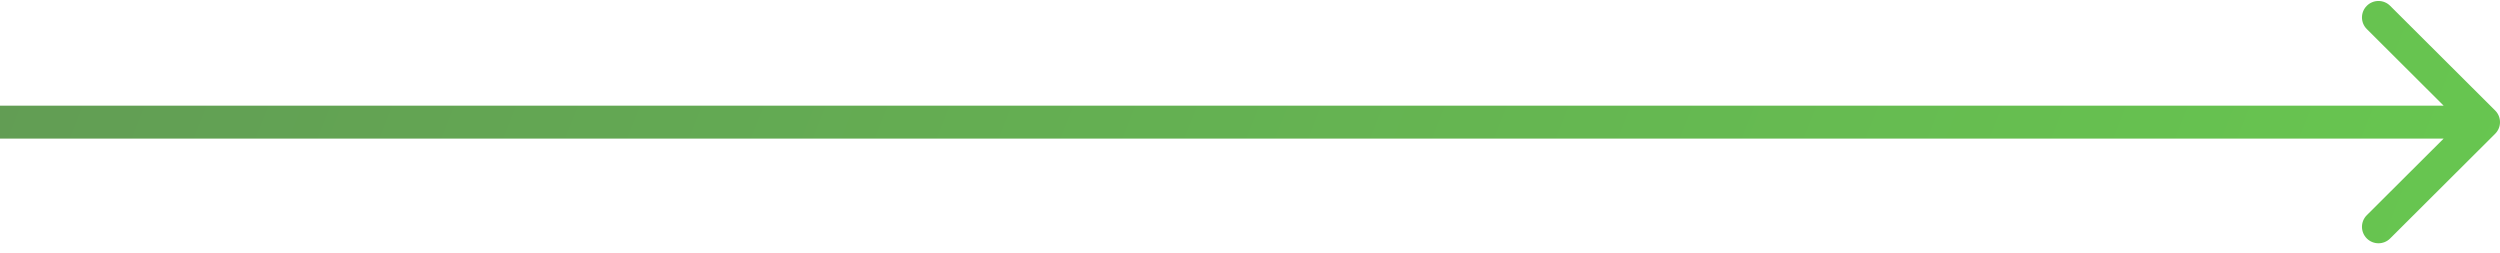 <svg width="227" height="23" viewBox="0 0 227 23" fill="none" xmlns="http://www.w3.org/2000/svg">
<path fill-rule="evenodd" clip-rule="evenodd" d="M217.025 0.527L226.561 10.033C227.146 10.616 227.146 11.562 226.561 12.145L217.025 21.652C216.44 22.235 215.491 22.235 214.906 21.652C214.321 21.068 214.321 20.122 214.906 19.539L221.884 12.583L1.92612e-08 12.583L1.46554e-08 9.595L221.884 9.595L214.906 2.639C214.321 2.056 214.321 1.11 214.906 0.527C215.491 -0.057 216.44 -0.057 217.025 0.527Z" fill="url(#paint0_linear_20_569)"/>
<defs>
<linearGradient id="paint0_linear_20_569" x1="-172.055" y1="-184.529" x2="349.096" y2="20.266" gradientUnits="userSpaceOnUse">
<stop stop-color="#5C7159"/>
<stop offset="1" stop-color="#6ADC4D"/>
</linearGradient>
</defs>
</svg>
